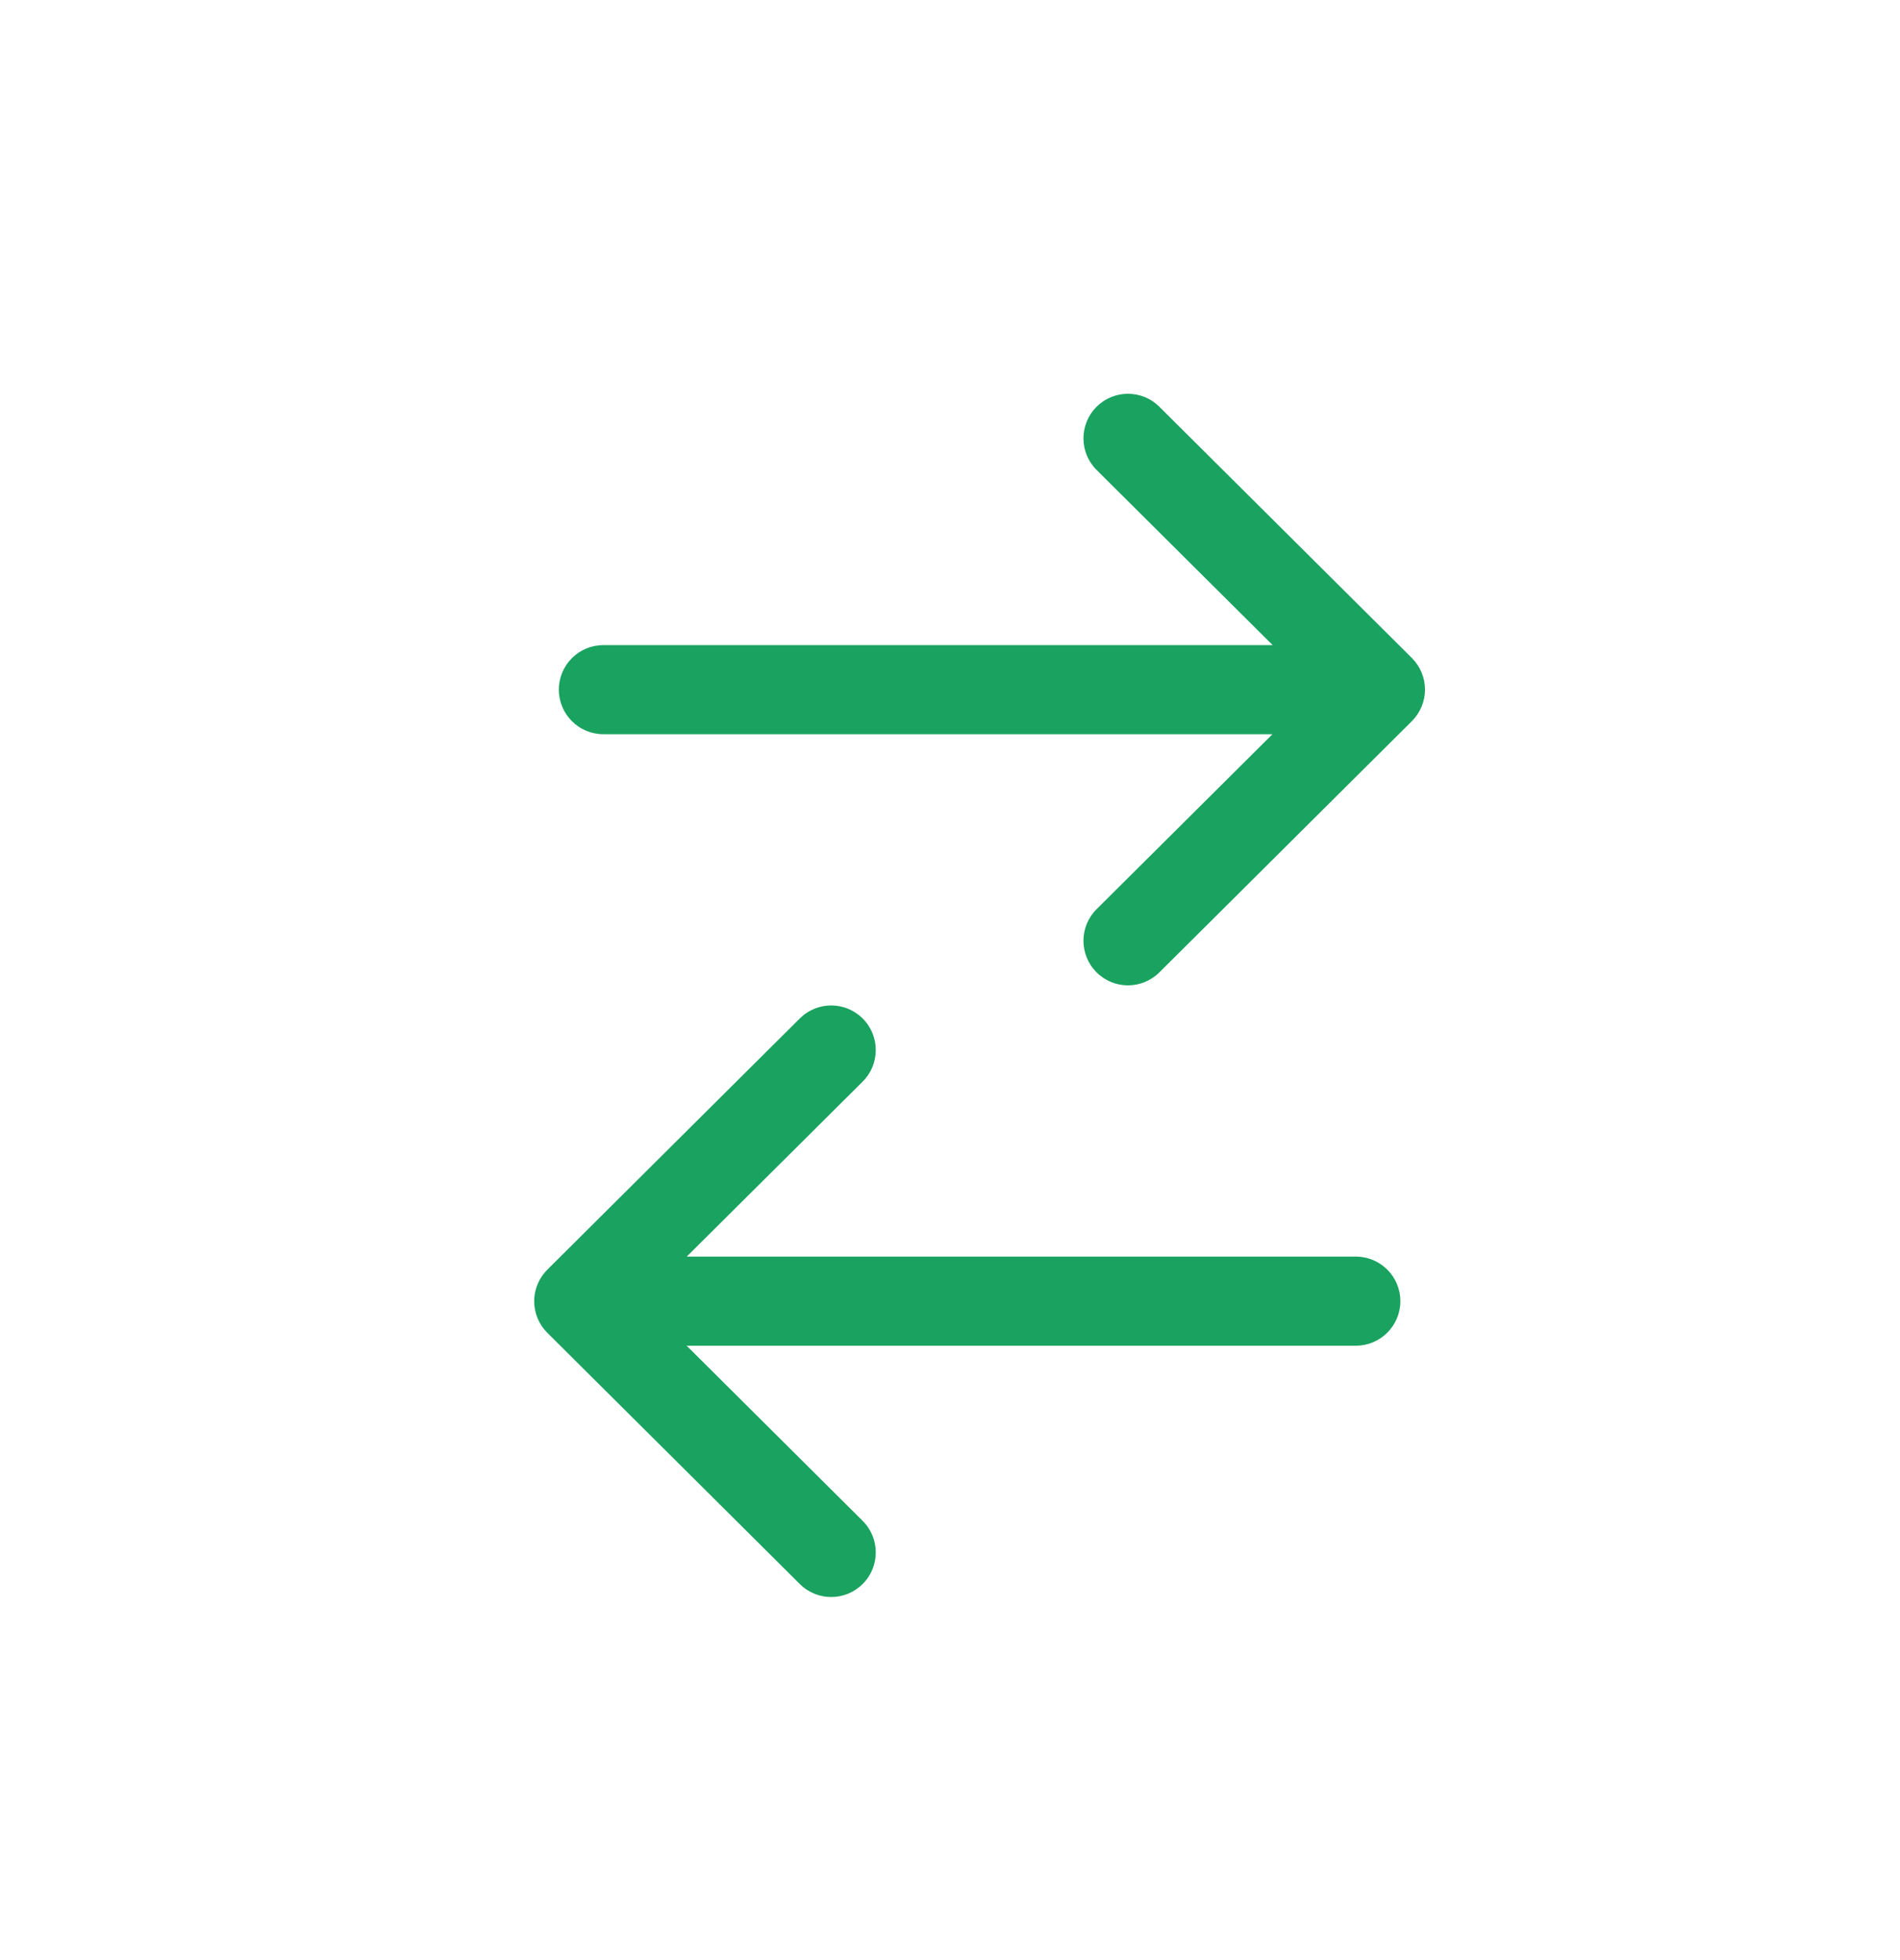 <svg width="32" height="33" viewBox="0 0 32 33" fill="none" xmlns="http://www.w3.org/2000/svg">
<path fill-rule="evenodd" clip-rule="evenodd" d="M23.779 12.141C23.92 12.001 24 11.809 24 11.61C24 11.41 23.92 11.219 23.779 11.078L19.526 6.848C19.233 6.556 18.758 6.557 18.466 6.851C18.174 7.145 18.175 7.62 18.469 7.912L21.434 10.861L10.162 10.861C9.748 10.861 9.412 11.197 9.412 11.611C9.412 12.025 9.748 12.361 10.162 12.361L21.431 12.361L18.469 15.307C18.175 15.599 18.174 16.074 18.466 16.368C18.758 16.662 19.233 16.663 19.526 16.371L23.779 12.141Z" fill="#1AA260"/>
<path fill-rule="evenodd" clip-rule="evenodd" d="M22.835 22.656C23.249 22.656 23.585 22.321 23.585 21.906C23.585 21.492 23.249 21.156 22.835 21.156L11.566 21.156L14.529 18.21C14.822 17.918 14.824 17.443 14.531 17.149C14.239 16.855 13.764 16.854 13.471 17.146L9.231 21.363C9.2 21.393 9.171 21.425 9.146 21.46C9.05 21.588 8.997 21.745 8.997 21.907C8.997 22.107 9.077 22.299 9.218 22.439L13.471 26.669C13.764 26.961 14.239 26.96 14.531 26.666C14.824 26.372 14.822 25.897 14.529 25.605L11.564 22.656L22.835 22.656Z" fill="#1AA260"/>
</svg>
